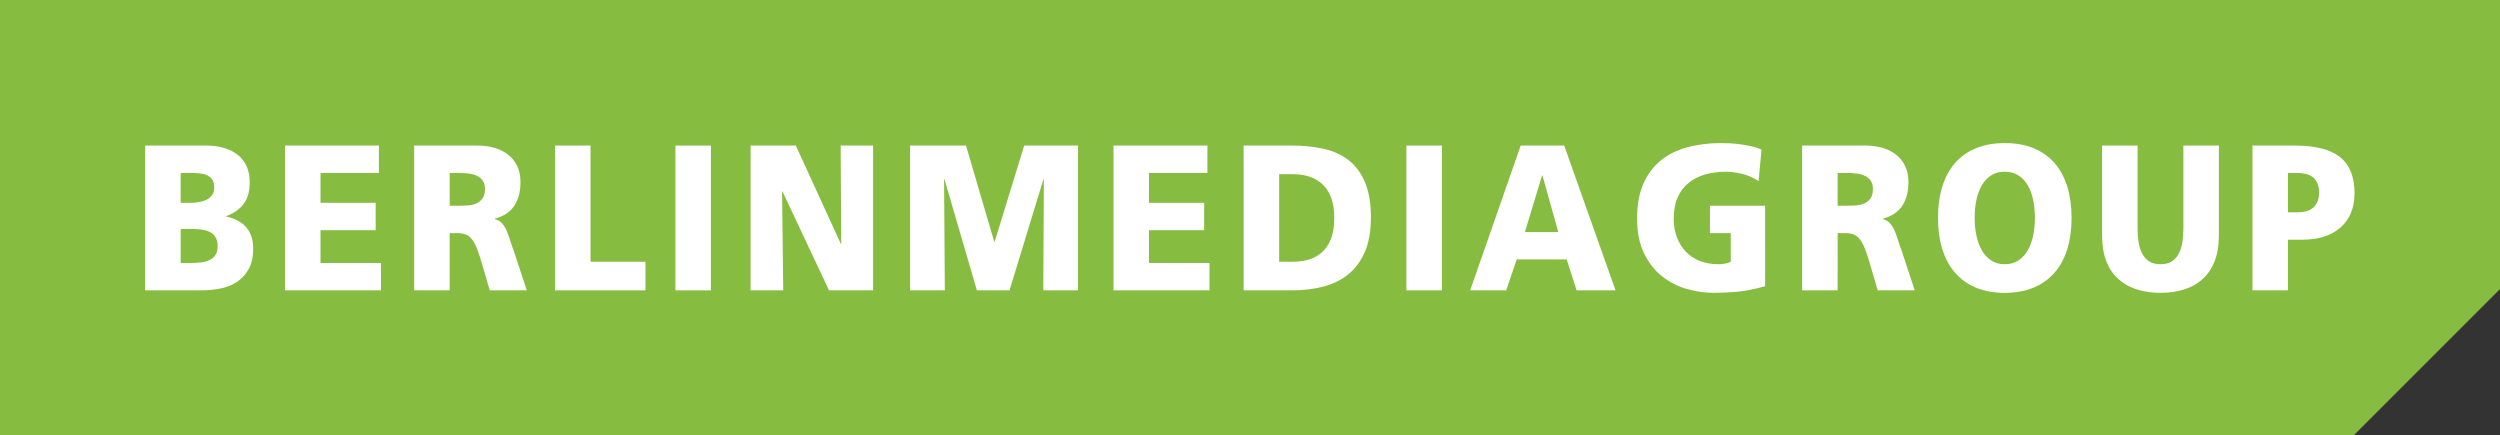 <?xml version="1.0" encoding="utf-8"?>
<!-- Generator: Adobe Illustrator 15.1.0, SVG Export Plug-In . SVG Version: 6.00 Build 0)  -->
<!DOCTYPE svg PUBLIC "-//W3C//DTD SVG 1.1//EN" "http://www.w3.org/Graphics/SVG/1.1/DTD/svg11.dtd">
<svg version="1.1" id="Ebene_1" xmlns="http://www.w3.org/2000/svg" xmlns:xlink="http://www.w3.org/1999/xlink" x="0px" y="0px"
	 width="500px" height="87.098px" viewBox="0 0 500 87.098" enable-background="new 0 0 500 87.098" xml:space="preserve">
<rect x="0" y="0" width="500" height="87.098" fill="#333333" stroke="none"/>
<g>
	<polygon fill="#86BD40" points="500,0 0,0 0,87.098 470.712,87.098 500,57.811 	"/>
</g>
<g>
	<g>
		<path fill="#FFFFFF" d="M29.033,29.113h12.251c1.246,0,2.397,0.153,3.454,0.457c1.055,0.305,1.971,0.754,2.746,1.348
			c0.777,0.596,1.38,1.356,1.813,2.282c0.433,0.927,0.648,2.013,0.648,3.257c0,1.826-0.407,3.271-1.22,4.335
			c-0.816,1.065-1.971,1.874-3.473,2.427v0.084c3.588,0.802,5.382,2.93,5.382,6.389c0,1.742-0.318,3.152-0.955,4.229
			c-0.636,1.082-1.449,1.932-2.442,2.553c-0.993,0.625-2.107,1.045-3.339,1.266c-1.234,0.223-2.449,0.332-3.645,0.332h-11.22V29.113
			z M36.132,40.563h1.985c0.583,0,1.155-0.048,1.715-0.145s1.062-0.257,1.509-0.478c0.445-0.221,0.806-0.532,1.086-0.933
			c0.28-0.401,0.421-0.907,0.421-1.515c0-0.664-0.134-1.189-0.402-1.576c-0.266-0.387-0.617-0.678-1.048-0.871
			c-0.433-0.193-0.93-0.318-1.49-0.373c-0.56-0.055-1.131-0.084-1.717-0.084h-2.06V40.563z M36.132,52.596h2.098
			c0.636,0,1.272-0.035,1.909-0.105c0.636-0.066,1.208-0.221,1.717-0.455s0.916-0.572,1.222-1.018
			c0.304-0.441,0.457-1.037,0.457-1.785c0-0.771-0.158-1.395-0.476-1.865c-0.318-0.471-0.727-0.816-1.222-1.037
			s-1.055-0.365-1.679-0.436c-0.624-0.068-1.239-0.104-1.851-0.104h-2.174V52.596z"/>
		<path fill="#FFFFFF" d="M57.005,29.113h18.776v5.477H64.104v5.974h11.029v5.476H64.104v6.557h12.098v5.475H57.005V29.113z"/>
		<path fill="#FFFFFF" d="M82.84,29.113h12.669c1.17,0,2.277,0.146,3.32,0.438c1.042,0.289,1.958,0.74,2.748,1.348
			c0.79,0.608,1.406,1.369,1.851,2.281c0.445,0.912,0.667,1.991,0.667,3.236c0,1.936-0.418,3.525-1.258,4.771
			c-0.84,1.243-2.126,2.088-3.856,2.53V43.8c0.56,0.166,1.012,0.429,1.356,0.788c0.342,0.359,0.641,0.809,0.895,1.35
			c0.256,0.539,0.49,1.16,0.708,1.865c0.215,0.705,0.488,1.502,0.82,2.387l2.595,7.881h-7.405l-1.526-5.227
			c-0.356-1.242-0.694-2.268-1.012-3.07c-0.318-0.801-0.66-1.438-1.029-1.908c-0.371-0.469-0.789-0.795-1.26-0.975
			s-1.036-0.27-1.698-0.27h-1.488V58.07H82.84V29.113z M89.939,41.145h1.87c0.558,0,1.151-0.02,1.775-0.063
			c0.622-0.041,1.182-0.172,1.679-0.395c0.495-0.22,0.909-0.553,1.239-0.994c0.33-0.443,0.495-1.079,0.495-1.909
			c0-0.663-0.146-1.209-0.438-1.639c-0.292-0.428-0.674-0.753-1.146-0.975s-1.017-0.373-1.641-0.456
			c-0.622-0.083-1.277-0.125-1.964-0.125h-1.87V41.145z"/>
		<path fill="#FFFFFF" d="M111.004,29.113h7.099v23.234h10.991v5.723h-18.09V29.113z"/>
		<path fill="#FFFFFF" d="M135.085,29.113h7.097V58.07h-7.097V29.113z"/>
		<path fill="#FFFFFF" d="M150.12,29.113h9.044l9.005,19.664h0.076l-0.112-19.664h6.487V58.07h-8.816l-9.312-19.787h-0.077
			l0.23,19.787h-6.525V29.113z"/>
		<path fill="#FFFFFF" d="M182.023,29.113h11.182l5.647,19.248h0.076l5.915-19.248h10.761V58.07h-6.944l0.115-22.235h-0.077
			l-6.793,22.235h-6.527l-6.487-22.235h-0.077l0.153,22.235h-6.946V29.113z"/>
		<path fill="#FFFFFF" d="M222.704,29.113h18.776v5.477h-11.677v5.974h11.029v5.476h-11.029v6.557H241.9v5.475h-19.197V29.113z"/>
		<path fill="#FFFFFF" d="M248.729,29.113h9.695c2.313,0,4.438,0.223,6.371,0.664c1.933,0.443,3.593,1.211,4.98,2.303
			c1.387,1.093,2.468,2.566,3.243,4.418c0.777,1.854,1.165,4.177,1.165,6.971c0,2.709-0.395,4.992-1.185,6.846
			c-0.789,1.852-1.882,3.354-3.281,4.5c-1.399,1.148-3.066,1.977-4.999,2.488s-4.032,0.768-6.295,0.768h-9.695V29.113z
			 M255.828,52.348h2.746c2.672,0,4.719-0.734,6.145-2.201c1.426-1.465,2.139-3.65,2.139-6.554c0-2.905-0.728-5.089-2.177-6.555
			s-3.485-2.2-6.106-2.2h-2.746V52.348z"/>
		<path fill="#FFFFFF" d="M281.282,29.113h7.097V58.07h-7.097V29.113z"/>
		<path fill="#FFFFFF" d="M304.142,29.113h8.699l10.266,28.957h-7.786l-1.982-6.184h-9.998l-2.1,6.184h-7.212L304.142,29.113z
			 M308.489,35.088h-0.074l-3.435,11.324h6.679L308.489,35.088z"/>
		<path fill="#FFFFFF" d="M353.026,57.24c-2.266,0.637-4.243,1.018-5.935,1.141c-1.693,0.125-3.147,0.188-4.37,0.188
			c-1.782,0-3.58-0.264-5.4-0.787c-1.818-0.525-3.459-1.371-4.923-2.531c-1.461-1.162-2.657-2.689-3.585-4.584
			c-0.931-1.895-1.395-4.211-1.395-6.949s0.421-5.061,1.261-6.97c0.839-1.909,2.002-3.464,3.491-4.667
			c1.488-1.203,3.263-2.08,5.322-2.634c2.062-0.554,4.313-0.83,6.755-0.83c0.433,0,0.974,0.015,1.621,0.042
			c0.651,0.027,1.342,0.09,2.081,0.187c0.737,0.097,1.48,0.228,2.231,0.394s1.457,0.387,2.119,0.664l-0.573,6.306
			c-1.12-0.719-2.271-1.209-3.454-1.472c-1.182-0.264-2.193-0.396-3.033-0.396c-1.449,0-2.811,0.174-4.083,0.519
			c-1.272,0.346-2.385,0.892-3.339,1.639c-0.954,0.746-1.705,1.715-2.251,2.904c-0.547,1.189-0.82,2.627-0.82,4.314
			c0,1.41,0.223,2.684,0.668,3.818c0.444,1.133,1.055,2.094,1.832,2.881c0.774,0.787,1.71,1.391,2.803,1.807
			c1.094,0.414,2.292,0.621,3.588,0.621c1.017,0,1.856-0.166,2.519-0.496v-5.727h-4.159v-5.477h11.029V57.24z"/>
		<path fill="#FFFFFF" d="M360.429,29.113h12.67c1.169,0,2.276,0.146,3.319,0.438c1.043,0.289,1.959,0.74,2.748,1.348
			c0.79,0.608,1.407,1.369,1.852,2.281c0.445,0.912,0.668,1.991,0.668,3.236c0,1.936-0.419,3.525-1.259,4.771
			c-0.839,1.243-2.126,2.088-3.855,2.53V43.8c0.56,0.166,1.012,0.429,1.356,0.788c0.342,0.359,0.641,0.809,0.895,1.35
			c0.256,0.539,0.49,1.16,0.708,1.865c0.215,0.705,0.487,1.502,0.82,2.387l2.595,7.881h-7.405l-1.525-5.227
			c-0.356-1.242-0.694-2.268-1.012-3.07c-0.318-0.801-0.66-1.438-1.028-1.908c-0.371-0.469-0.79-0.795-1.261-0.975
			c-0.472-0.18-1.036-0.27-1.698-0.27h-1.488V58.07h-7.099V29.113z M367.527,41.145h1.871c0.557,0,1.15-0.02,1.774-0.063
			c0.622-0.041,1.182-0.172,1.679-0.395c0.495-0.22,0.909-0.553,1.239-0.994c0.33-0.443,0.495-1.079,0.495-1.909
			c0-0.663-0.146-1.209-0.438-1.639c-0.292-0.428-0.675-0.753-1.146-0.975c-0.472-0.222-1.017-0.373-1.641-0.456
			c-0.622-0.083-1.277-0.125-1.964-0.125h-1.871V41.145z"/>
		<path fill="#FFFFFF" d="M387.601,43.593c0-2.323,0.286-4.411,0.858-6.265c0.574-1.852,1.418-3.422,2.537-4.709
			c1.12-1.285,2.512-2.273,4.179-2.967c1.667-0.69,3.593-1.036,5.781-1.036s4.116,0.346,5.784,1.036
			c1.664,0.693,3.057,1.682,4.178,2.967c1.117,1.287,1.964,2.857,2.538,4.709c0.571,1.854,0.858,3.941,0.858,6.265
			c0,2.296-0.287,4.37-0.858,6.224c-0.574,1.852-1.426,3.43-2.557,4.727c-1.134,1.301-2.533,2.295-4.198,2.99
			c-1.667,0.688-3.583,1.035-5.745,1.035c-2.188,0-4.106-0.348-5.762-1.035c-1.653-0.695-3.047-1.689-4.179-2.99
			c-1.131-1.297-1.982-2.875-2.557-4.727C387.887,47.963,387.601,45.889,387.601,43.593z M394.929,43.593
			c0,1.188,0.112,2.345,0.342,3.464s0.586,2.109,1.069,2.965c0.483,0.857,1.107,1.543,1.87,2.053c0.764,0.514,1.68,0.77,2.746,0.77
			c1.069,0,1.985-0.256,2.748-0.77c0.764-0.51,1.388-1.195,1.871-2.053c0.482-0.855,0.839-1.846,1.069-2.965
			c0.227-1.119,0.342-2.275,0.342-3.464c0-1.245-0.115-2.428-0.342-3.548c-0.23-1.12-0.587-2.101-1.069-2.945
			c-0.483-0.843-1.107-1.514-1.871-2.012c-0.763-0.498-1.679-0.747-2.748-0.747c-1.066,0-1.982,0.249-2.746,0.747
			c-0.763,0.498-1.387,1.169-1.87,2.012c-0.483,0.845-0.84,1.825-1.069,2.945S394.929,42.348,394.929,43.593z"/>
		<path fill="#FFFFFF" d="M443.775,47.078c0,1.992-0.28,3.705-0.84,5.145c-0.56,1.438-1.356,2.627-2.385,3.566
			c-1.03,0.939-2.265,1.639-3.702,2.096s-3.021,0.684-4.75,0.684c-1.732,0-3.315-0.227-4.753-0.684s-2.672-1.156-3.7-2.096
			c-1.031-0.939-1.827-2.129-2.385-3.566c-0.563-1.439-0.84-3.152-0.84-5.145V29.113h7.097v16.678c0,0.969,0.069,1.873,0.211,2.717
			c0.139,0.844,0.38,1.59,0.725,2.242c0.345,0.65,0.809,1.162,1.392,1.535c0.586,0.373,1.337,0.559,2.254,0.559
			c0.916,0,1.664-0.186,2.25-0.559s1.05-0.885,1.393-1.535c0.344-0.652,0.586-1.398,0.725-2.242c0.141-0.844,0.21-1.748,0.21-2.717
			V29.113h7.1V47.078z"/>
		<path fill="#FFFFFF" d="M450.491,29.113h8.47c4.098,0,7.111,0.768,9.046,2.304c1.933,1.534,2.899,3.935,2.899,7.197
			c0,2.933-0.929,5.22-2.784,6.866c-1.858,1.645-4.454,2.469-7.786,2.469h-2.748V58.07h-7.097V29.113z M457.588,42.473h1.832
			c0.61,0,1.185-0.063,1.718-0.188c0.533-0.124,0.997-0.346,1.392-0.663c0.396-0.318,0.706-0.733,0.936-1.245
			c0.229-0.511,0.345-1.141,0.345-1.887s-0.115-1.369-0.345-1.867s-0.54-0.898-0.936-1.203c-0.395-0.304-0.858-0.52-1.392-0.644
			s-1.107-0.187-1.718-0.187h-1.832V42.473z"/>
	</g>
</g>
</svg>
